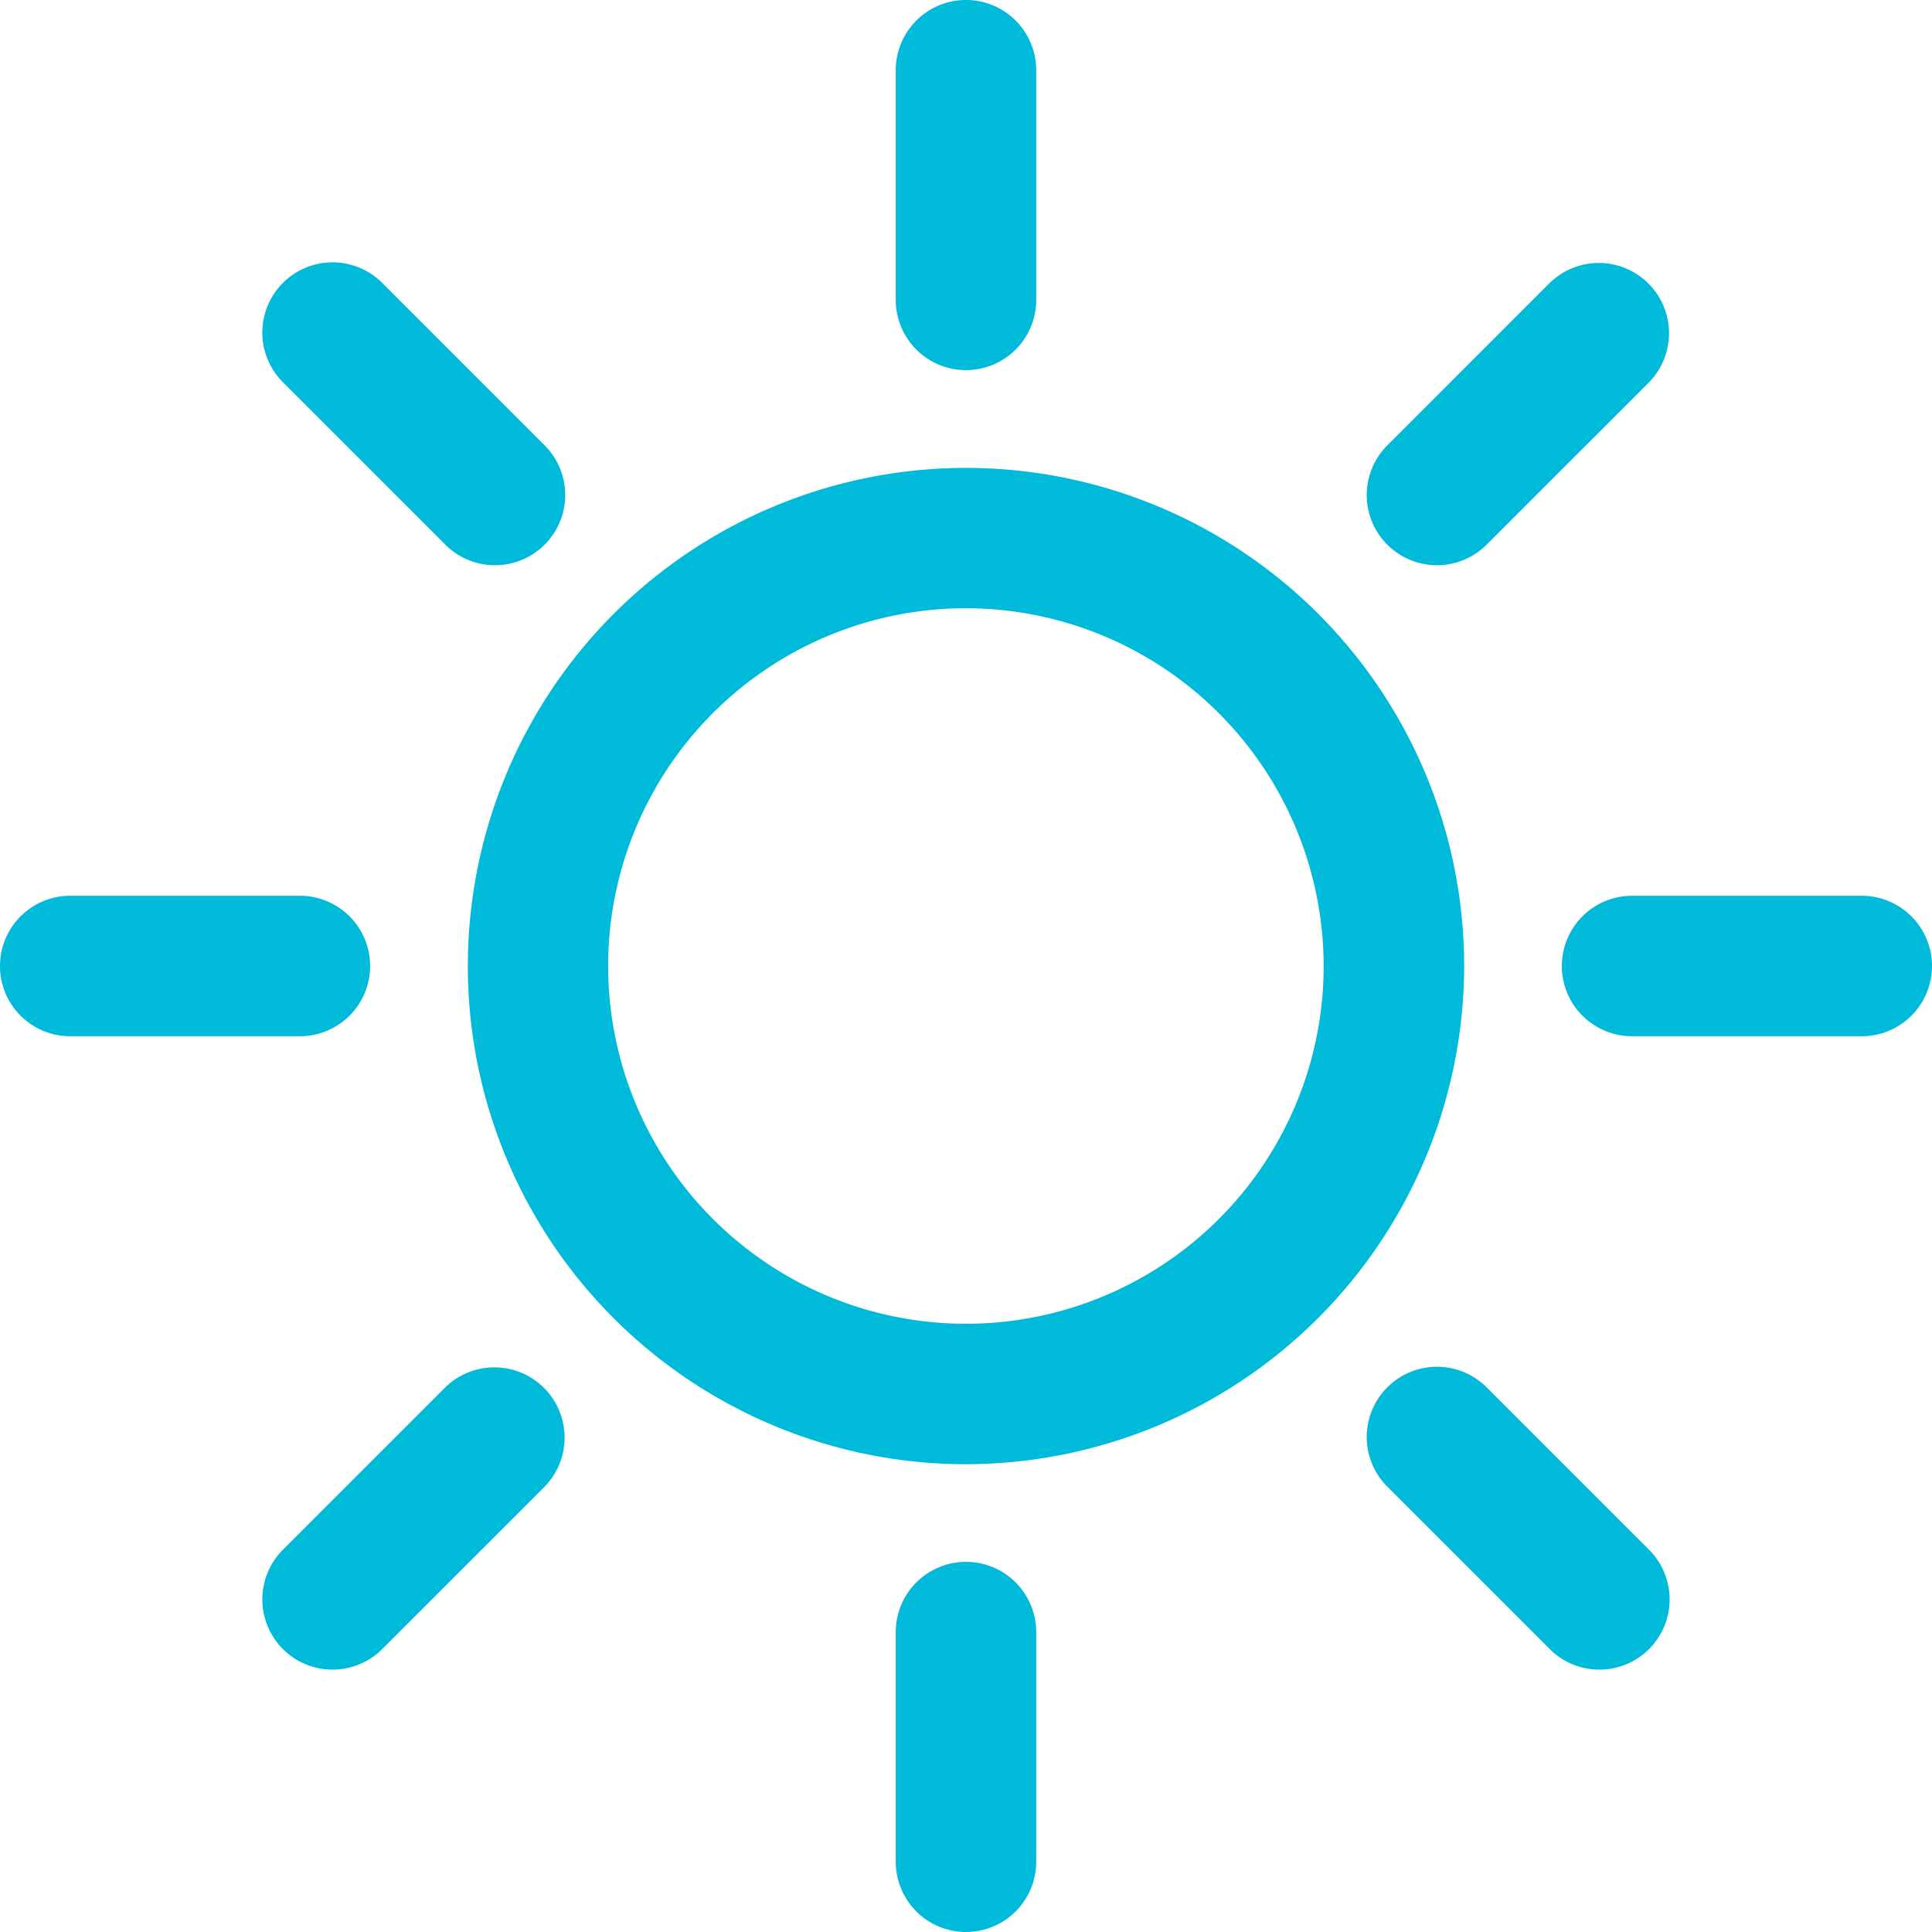 <svg xmlns="http://www.w3.org/2000/svg" xmlns:xlink="http://www.w3.org/1999/xlink" width="102" height="102" viewBox="0 0 102 102"><defs><clipPath id="a"><rect width="102" height="102" fill="#00bad9"/></clipPath></defs><g clip-path="url(#a)"><path d="M92.917,119.22a26.3,26.3,0,1,1,26.3-26.3,26.333,26.333,0,0,1-26.3,26.3m0-45.191A18.888,18.888,0,1,0,111.8,92.917,18.909,18.909,0,0,0,92.917,74.029" transform="translate(-41.917 -41.917)" fill="#00bad9"/><path d="M198.336,53.351a3.707,3.707,0,0,1-2.622-6.329l8.575-8.575a3.708,3.708,0,0,1,5.243,5.244l-8.575,8.574a3.7,3.7,0,0,1-2.622,1.086" transform="translate(-122.47 -23.51)" fill="#00bad9"/><path d="M238.245,134.975H226.118a3.707,3.707,0,1,1,0-7.415h12.126a3.707,3.707,0,1,1,0,7.415" transform="translate(-139.952 -80.267)" fill="#00bad9"/><path d="M206.911,210.619a3.7,3.7,0,0,1-2.622-1.086l-8.575-8.575a3.707,3.707,0,0,1,5.243-5.243l8.575,8.575a3.707,3.707,0,0,1-2.622,6.329" transform="translate(-122.471 -122.471)" fill="#00bad9"/><path d="M131.266,241.951a3.707,3.707,0,0,1-3.707-3.707V226.118a3.707,3.707,0,1,1,7.415,0v12.126a3.707,3.707,0,0,1-3.707,3.707" transform="translate(-80.267 -139.952)" fill="#00bad9"/><path d="M41.068,210.619a3.707,3.707,0,0,1-2.622-6.329l8.574-8.575a3.708,3.708,0,0,1,5.244,5.243l-8.575,8.575a3.7,3.7,0,0,1-2.622,1.086" transform="translate(-23.509 -122.471)" fill="#00bad9"/><path d="M15.834,134.975H3.707a3.707,3.707,0,1,1,0-7.415H15.834a3.707,3.707,0,1,1,0,7.415" transform="translate(0 -80.267)" fill="#00bad9"/><path d="M49.643,53.351a3.7,3.7,0,0,1-2.622-1.086l-8.575-8.574a3.708,3.708,0,0,1,5.244-5.244l8.574,8.575a3.707,3.707,0,0,1-2.622,6.329" transform="translate(-23.51 -23.51)" fill="#00bad9"/><path d="M131.266,19.54a3.707,3.707,0,0,1-3.707-3.707V3.706a3.707,3.707,0,1,1,7.415,0V15.833a3.707,3.707,0,0,1-3.707,3.707" transform="translate(-80.267 0.001)" fill="#00bad9"/></g></svg>